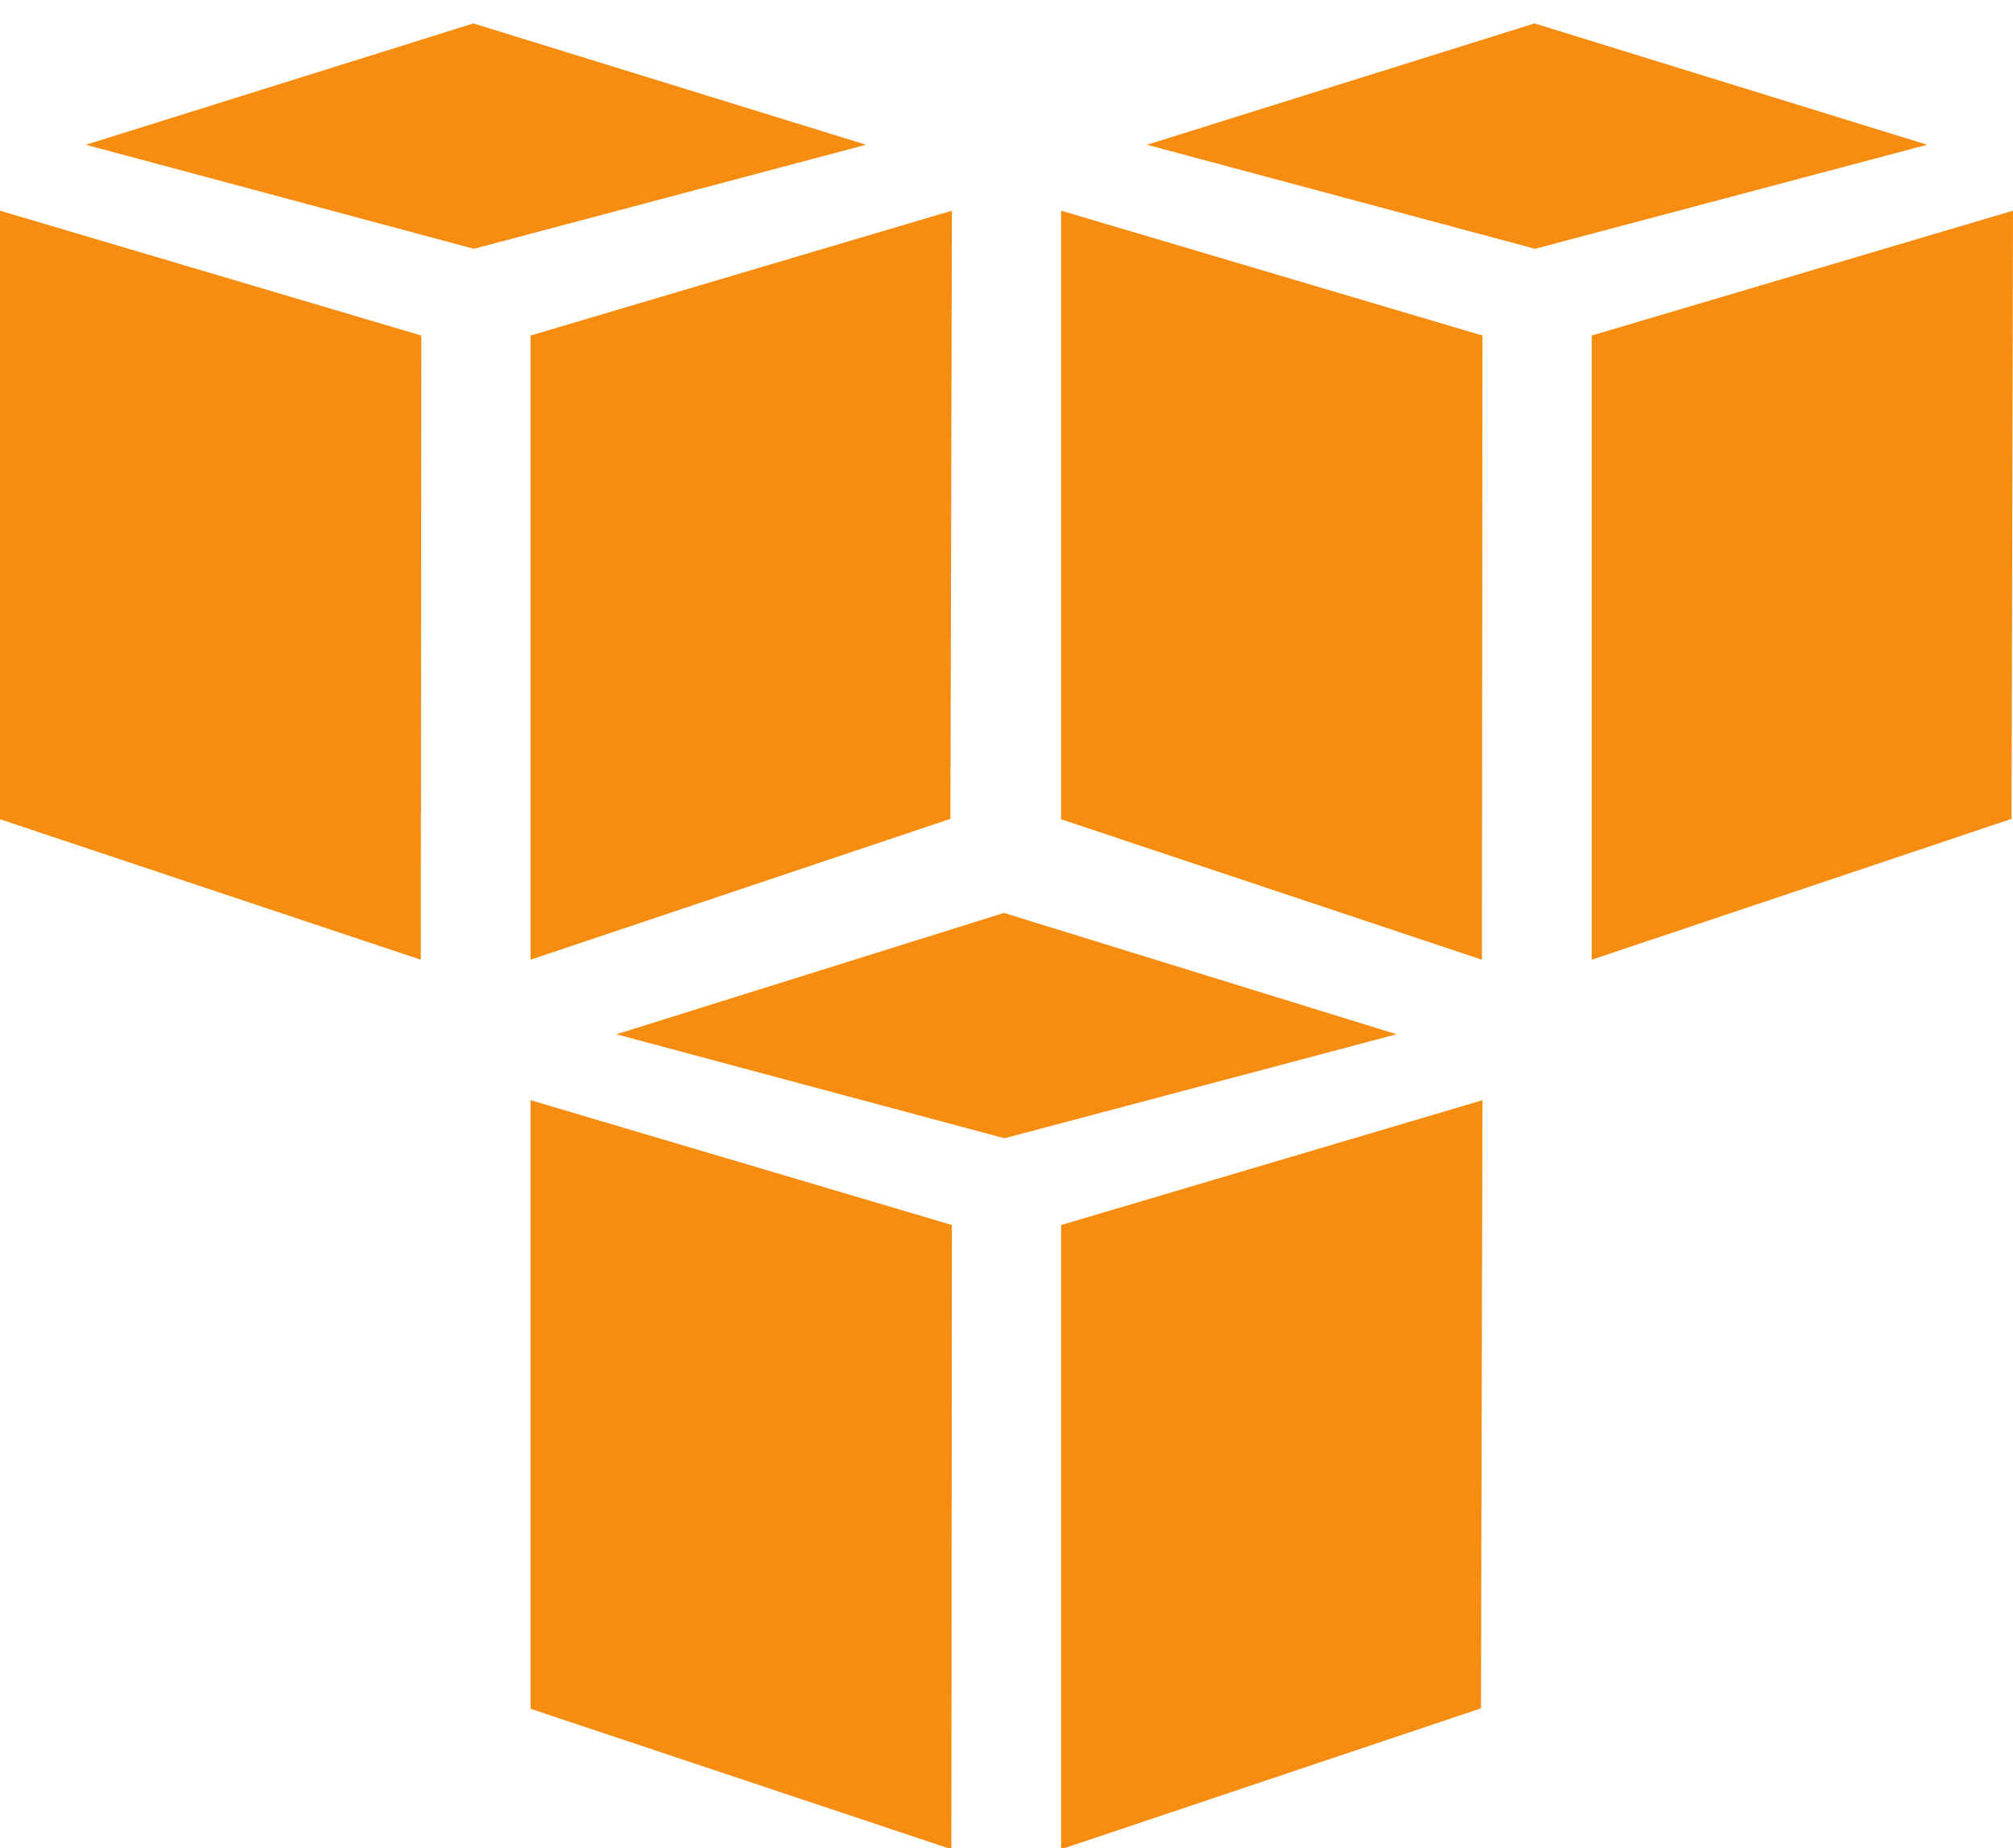 <?xml version="1.0" encoding="utf-8"?>
<!-- Generator: Adobe Illustrator 16.0.0, SVG Export Plug-In . SVG Version: 6.00 Build 0)  -->
<!DOCTYPE svg PUBLIC "-//W3C//DTD SVG 1.1//EN" "http://www.w3.org/Graphics/SVG/1.1/DTD/svg11.dtd">
<svg version="1.1" id="Layer_1" xmlns="http://www.w3.org/2000/svg" xmlns:xlink="http://www.w3.org/1999/xlink" x="0px" y="0px"
	 width="74.564px" height="68.451px" viewBox="0 0 74.564 68.451" enable-background="new 0 0 74.564 68.451" xml:space="preserve">
<path id="path26" fill="#F68D11" d="M15.606,12.428L0,7.803v22.543l15.587,5.202L15.606,12.428"/>
<path id="path28" fill="#F68D11" d="M19.653,12.428l15.606-4.625l-0.054,22.527l-15.552,5.218V12.428"/>
<path id="path30" fill="#F68D11" d="M32.08,5.362L17.535,0.867L3.179,5.362l14.376,3.854L32.08,5.362"/>
<path id="path32" fill="#F68D11" d="M54.893,35.548l-15.588-5.202V7.803l15.607,4.625L54.893,35.548"/>
<path id="path34" fill="#F68D11" d="M58.958,12.428l15.606-4.625L74.51,30.331l-15.552,5.218V12.428"/>
<path id="path36" fill="#F68D11" d="M71.385,5.362L56.84,0.867L42.484,5.362l14.377,3.854L71.385,5.362"/>
<path id="path38" fill="#F68D11" d="M35.24,68.496l-15.587-5.203V40.75l15.606,4.624L35.24,68.496"/>
<path id="path40" fill="#F68D11" d="M39.305,45.375l15.607-4.624l-0.055,22.526l-15.553,5.219V45.375"/>
<path id="path42" fill="#F68D11" d="M51.732,38.309l-14.545-4.495l-14.356,4.495l14.377,3.853L51.732,38.309"/>
</svg>
